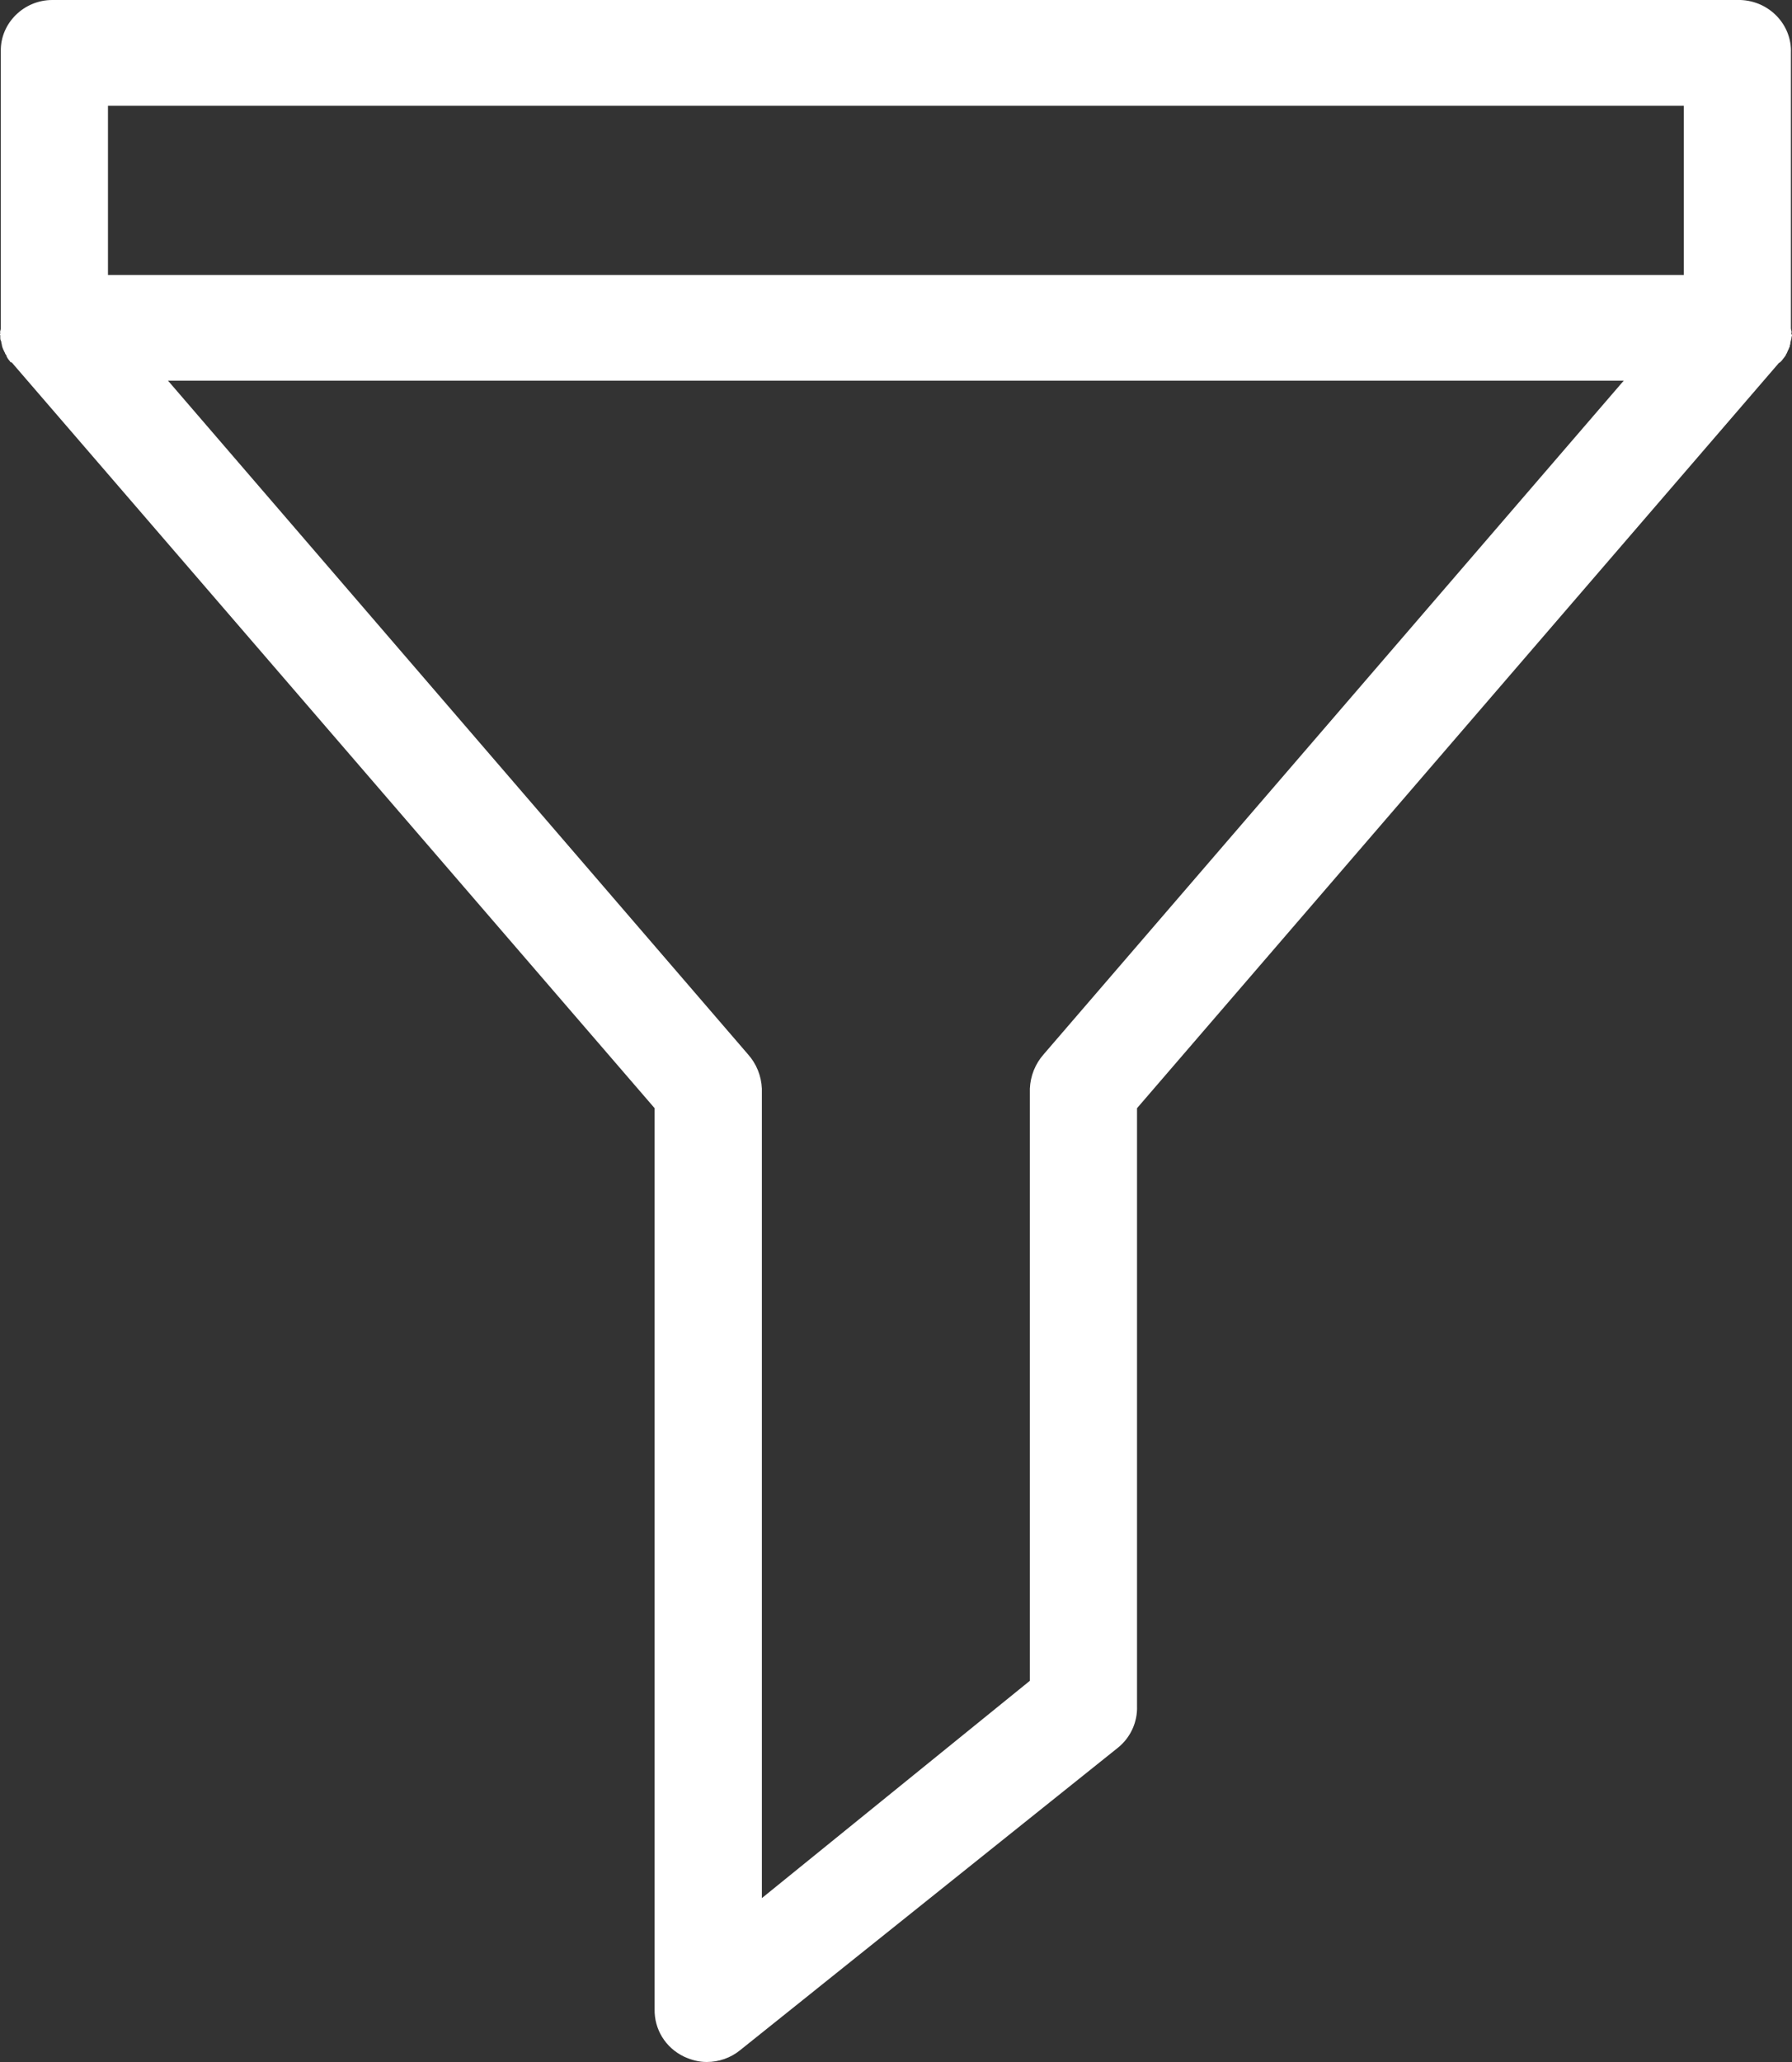 <svg width="20" height="23" viewBox="0 0 20 23" fill="none" xmlns="http://www.w3.org/2000/svg">
<rect x="0" y="0" width="20" height="23" fill="#333333" stroke="none"/>
<path fill-rule="evenodd" clip-rule="evenodd" d="M19.994 3.715C19.998 3.705 19.995 3.694 19.992 3.684C19.99 3.676 19.988 3.669 19.988 3.662V0.59C20 0.277 19.749 0.012 19.426 0H19.408H0.583C0.266 0 0.003 0.259 0.009 0.572V0.59V3.662C0.009 3.669 0.007 3.676 0.005 3.684C0.002 3.694 -0.001 3.705 0.003 3.715C0.003 3.717 0.002 3.72 0.002 3.722C0 3.728 -0.002 3.735 0.003 3.739V3.768C0.003 3.78 0.003 3.786 0.009 3.798C0.015 3.81 0.015 3.816 0.015 3.822C0.015 3.824 0.016 3.827 0.017 3.831C0.019 3.837 0.021 3.844 0.021 3.851C0.021 3.854 0.022 3.858 0.024 3.863C0.025 3.867 0.027 3.872 0.027 3.875C0.03 3.881 0.031 3.885 0.033 3.889C0.034 3.894 0.036 3.898 0.039 3.904C0.042 3.907 0.043 3.911 0.045 3.916C0.046 3.92 0.048 3.925 0.051 3.928C0.054 3.931 0.055 3.935 0.056 3.939C0.058 3.944 0.059 3.948 0.062 3.951C0.068 3.957 0.074 3.969 0.074 3.975C0.074 3.978 0.077 3.982 0.08 3.987C0.083 3.991 0.086 3.996 0.086 3.998C0.089 4.001 0.092 4.006 0.095 4.01C0.098 4.015 0.101 4.019 0.104 4.022C0.11 4.028 0.116 4.034 0.116 4.04C0.116 4.04 0.128 4.04 0.134 4.046L7.306 12.361V22.41C7.301 22.634 7.426 22.841 7.636 22.941C7.713 22.976 7.797 23 7.887 23C8.024 23 8.156 22.953 8.258 22.87L12.481 19.491C12.618 19.379 12.696 19.208 12.69 19.031V12.361L19.856 4.046C19.856 4.046 19.862 4.046 19.868 4.04L19.886 4.022C19.889 4.019 19.892 4.015 19.895 4.01C19.898 4.006 19.901 4.001 19.904 3.998C19.907 3.996 19.91 3.991 19.913 3.987C19.916 3.982 19.919 3.978 19.922 3.975C19.928 3.969 19.934 3.957 19.934 3.951C19.94 3.945 19.946 3.934 19.946 3.928C19.949 3.925 19.951 3.92 19.952 3.916C19.954 3.911 19.955 3.907 19.958 3.904C19.961 3.898 19.963 3.894 19.964 3.889C19.966 3.885 19.967 3.881 19.97 3.875C19.976 3.869 19.976 3.857 19.976 3.851C19.982 3.839 19.982 3.833 19.982 3.822C19.982 3.815 19.984 3.81 19.986 3.806C19.987 3.803 19.988 3.8 19.988 3.798C19.988 3.796 19.989 3.792 19.99 3.788C19.992 3.782 19.994 3.775 19.994 3.768C19.994 3.762 19.996 3.755 19.998 3.749C19.999 3.745 20 3.741 20 3.739C20 3.737 19.998 3.734 19.997 3.731C19.994 3.725 19.99 3.719 19.994 3.715ZM11.649 11.759C11.554 11.866 11.5 12.001 11.494 12.143V18.748L8.503 21.172V12.143C8.497 12.001 8.443 11.866 8.347 11.759L1.875 4.246H18.122L11.649 11.759ZM1.205 3.067H18.792V1.179H1.205V3.067Z" fill="white"/>
</svg>
